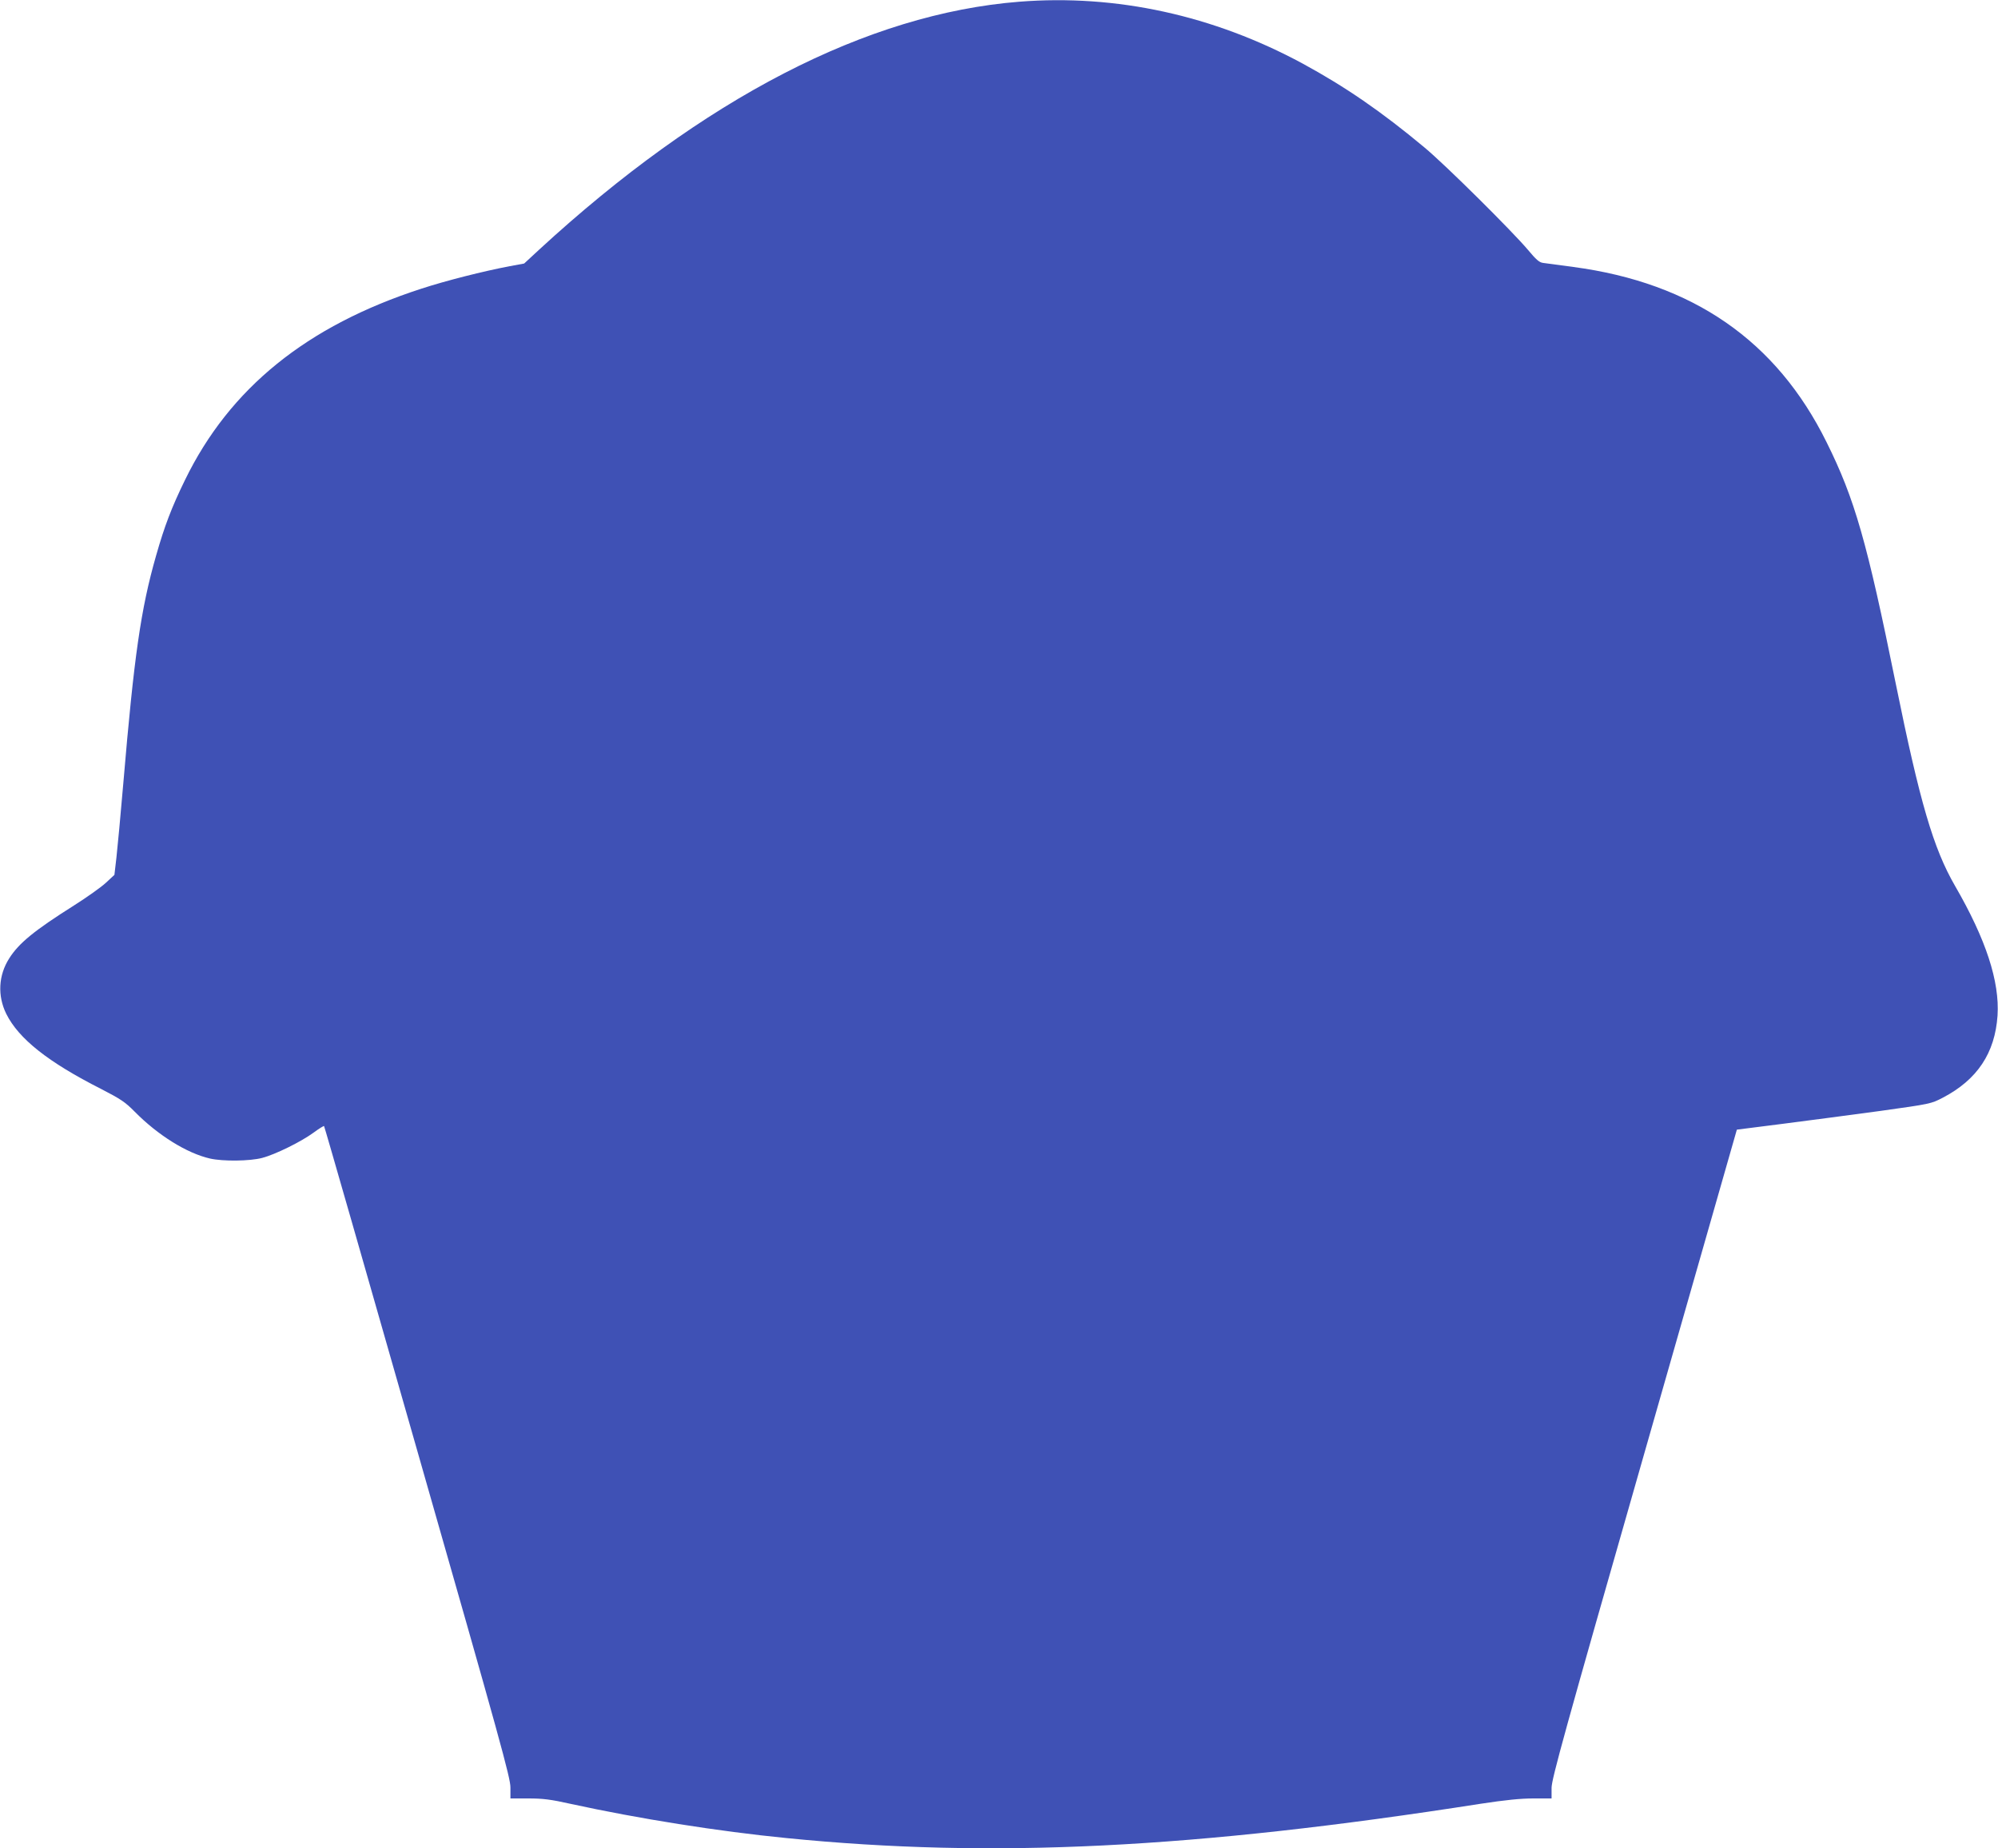 <?xml version="1.0" standalone="no"?>
<!DOCTYPE svg PUBLIC "-//W3C//DTD SVG 20010904//EN"
 "http://www.w3.org/TR/2001/REC-SVG-20010904/DTD/svg10.dtd">
<svg version="1.0" xmlns="http://www.w3.org/2000/svg"
 width="1280pt" height="1184pt" viewBox="0 0 1280 1184"
 preserveAspectRatio="xMidYMid meet">
<g transform="translate(0,1184) scale(0.1,-0.1)"
fill="#3f51b5" stroke="none">
<path d="M6530 11829 c-975 -77 -2023 -619 -3078 -1590 l-94 -87 -92 -17
c-169 -32 -410 -93 -566 -144 -735 -238 -1229 -638 -1515 -1226 -85 -174 -131
-294 -185 -484 -98 -342 -141 -643 -210 -1458 -17 -200 -37 -413 -44 -475
l-13 -112 -55 -51 c-30 -28 -122 -93 -204 -145 -255 -161 -353 -241 -415 -339
-69 -108 -76 -239 -19 -355 79 -159 267 -309 609 -482 124 -64 153 -83 214
-145 149 -151 334 -266 482 -300 84 -19 255 -17 335 4 84 22 250 104 329 162
35 26 65 44 67 42 3 -2 272 -941 599 -2086 532 -1860 595 -2088 595 -2151 l0
-70 114 0 c93 0 144 -6 273 -35 436 -95 946 -176 1383 -219 1314 -131 2604
-68 4446 220 158 24 255 34 338 34 l116 0 0 68 c1 58 78 339 594 2142 l593
2074 299 38 c164 21 444 58 621 82 321 45 323 45 400 85 220 115 334 286 350
526 14 218 -74 488 -272 830 -139 240 -226 538 -379 1291 -185 912 -263 1187
-444 1551 -321 650 -857 1021 -1623 1123 -90 12 -178 24 -194 26 -24 3 -45 22
-95 82 -100 119 -531 547 -665 658 -276 230 -506 388 -780 537 -572 309 -1194
445 -1815 396z"/>
</g>
</svg>
